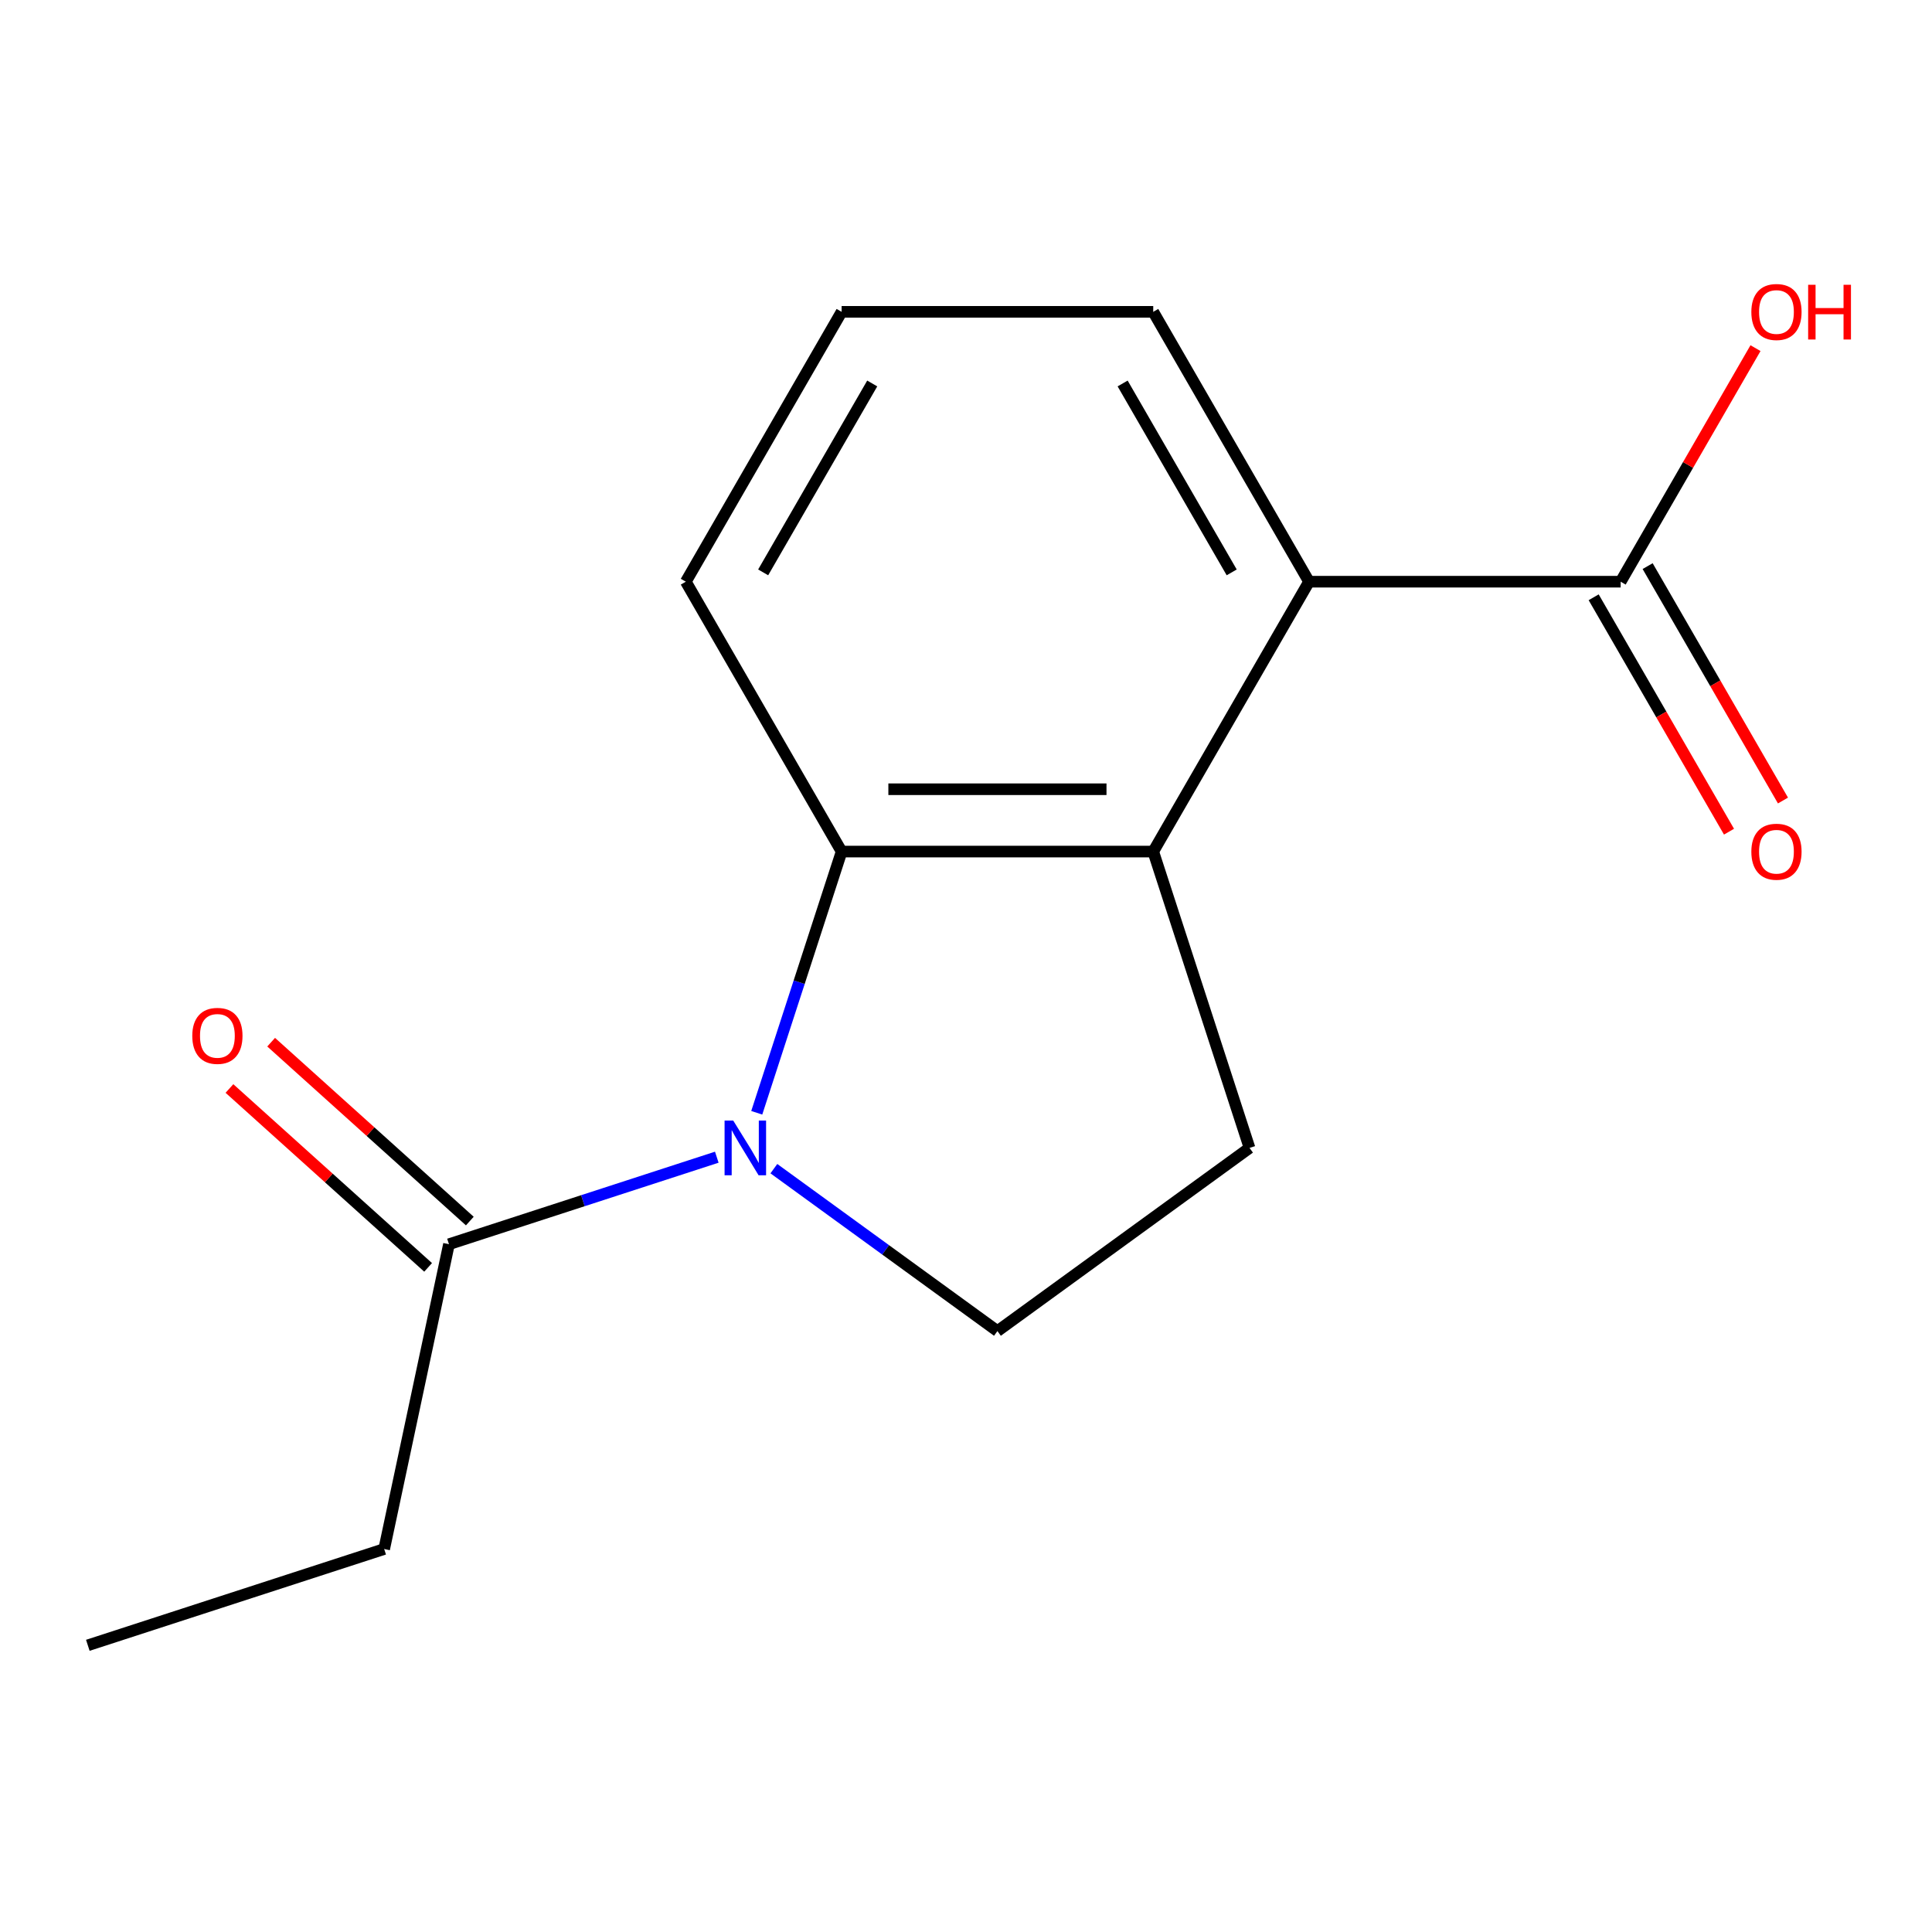 <?xml version='1.0' encoding='iso-8859-1'?>
<svg version='1.1' baseProfile='full'
              xmlns='http://www.w3.org/2000/svg'
                      xmlns:rdkit='http://www.rdkit.org/xml'
                      xmlns:xlink='http://www.w3.org/1999/xlink'
                  xml:space='preserve'
width='1000px' height='1000px' viewBox='0 0 1000 1000'>
<!-- END OF HEADER -->
<rect style='opacity:1.0;fill:#FFFFFF;stroke:none' width='1000' height='1000' x='0' y='0'> </rect>
<path class='bond-0' d='M 391.692,575.972 L 413.657,508.37' style='fill:none;fill-rule:evenodd;stroke:#0000FF;stroke-width:6px;stroke-linecap:butt;stroke-linejoin:miter;stroke-opacity:1' />
<path class='bond-0' d='M 413.657,508.37 L 435.622,440.768' style='fill:none;fill-rule:evenodd;stroke:#000000;stroke-width:6px;stroke-linecap:butt;stroke-linejoin:miter;stroke-opacity:1' />
<path class='bond-3' d='M 371.009,598.964 L 301.697,621.485' style='fill:none;fill-rule:evenodd;stroke:#0000FF;stroke-width:6px;stroke-linecap:butt;stroke-linejoin:miter;stroke-opacity:1' />
<path class='bond-3' d='M 301.697,621.485 L 232.385,644.005' style='fill:none;fill-rule:evenodd;stroke:#000000;stroke-width:6px;stroke-linecap:butt;stroke-linejoin:miter;stroke-opacity:1' />
<path class='bond-5' d='M 400.553,604.897 L 458.41,646.932' style='fill:none;fill-rule:evenodd;stroke:#0000FF;stroke-width:6px;stroke-linecap:butt;stroke-linejoin:miter;stroke-opacity:1' />
<path class='bond-5' d='M 458.41,646.932 L 516.267,688.968' style='fill:none;fill-rule:evenodd;stroke:#000000;stroke-width:6px;stroke-linecap:butt;stroke-linejoin:miter;stroke-opacity:1' />
<path class='bond-1' d='M 435.622,440.768 L 596.912,440.768' style='fill:none;fill-rule:evenodd;stroke:#000000;stroke-width:6px;stroke-linecap:butt;stroke-linejoin:miter;stroke-opacity:1' />
<path class='bond-1' d='M 459.816,408.51 L 572.719,408.51' style='fill:none;fill-rule:evenodd;stroke:#000000;stroke-width:6px;stroke-linecap:butt;stroke-linejoin:miter;stroke-opacity:1' />
<path class='bond-10' d='M 435.622,440.768 L 354.977,301.086' style='fill:none;fill-rule:evenodd;stroke:#000000;stroke-width:6px;stroke-linecap:butt;stroke-linejoin:miter;stroke-opacity:1' />
<path class='bond-2' d='M 596.912,440.768 L 677.558,301.086' style='fill:none;fill-rule:evenodd;stroke:#000000;stroke-width:6px;stroke-linecap:butt;stroke-linejoin:miter;stroke-opacity:1' />
<path class='bond-15' d='M 596.912,440.768 L 646.754,594.164' style='fill:none;fill-rule:evenodd;stroke:#000000;stroke-width:6px;stroke-linecap:butt;stroke-linejoin:miter;stroke-opacity:1' />
<path class='bond-4' d='M 677.558,301.086 L 838.848,301.086' style='fill:none;fill-rule:evenodd;stroke:#000000;stroke-width:6px;stroke-linecap:butt;stroke-linejoin:miter;stroke-opacity:1' />
<path class='bond-16' d='M 677.558,301.086 L 596.912,161.405' style='fill:none;fill-rule:evenodd;stroke:#000000;stroke-width:6px;stroke-linecap:butt;stroke-linejoin:miter;stroke-opacity:1' />
<path class='bond-16' d='M 637.525,296.263 L 581.073,198.486' style='fill:none;fill-rule:evenodd;stroke:#000000;stroke-width:6px;stroke-linecap:butt;stroke-linejoin:miter;stroke-opacity:1' />
<path class='bond-7' d='M 243.177,632.019 L 191.762,585.725' style='fill:none;fill-rule:evenodd;stroke:#000000;stroke-width:6px;stroke-linecap:butt;stroke-linejoin:miter;stroke-opacity:1' />
<path class='bond-7' d='M 191.762,585.725 L 140.347,539.431' style='fill:none;fill-rule:evenodd;stroke:#FF0000;stroke-width:6px;stroke-linecap:butt;stroke-linejoin:miter;stroke-opacity:1' />
<path class='bond-7' d='M 221.592,655.992 L 170.177,609.697' style='fill:none;fill-rule:evenodd;stroke:#000000;stroke-width:6px;stroke-linecap:butt;stroke-linejoin:miter;stroke-opacity:1' />
<path class='bond-7' d='M 170.177,609.697 L 118.763,563.403' style='fill:none;fill-rule:evenodd;stroke:#FF0000;stroke-width:6px;stroke-linecap:butt;stroke-linejoin:miter;stroke-opacity:1' />
<path class='bond-12' d='M 232.385,644.005 L 198.851,801.771' style='fill:none;fill-rule:evenodd;stroke:#000000;stroke-width:6px;stroke-linecap:butt;stroke-linejoin:miter;stroke-opacity:1' />
<path class='bond-8' d='M 824.88,309.151 L 859.904,369.816' style='fill:none;fill-rule:evenodd;stroke:#000000;stroke-width:6px;stroke-linecap:butt;stroke-linejoin:miter;stroke-opacity:1' />
<path class='bond-8' d='M 859.904,369.816 L 894.929,430.48' style='fill:none;fill-rule:evenodd;stroke:#FF0000;stroke-width:6px;stroke-linecap:butt;stroke-linejoin:miter;stroke-opacity:1' />
<path class='bond-8' d='M 852.816,293.022 L 887.841,353.687' style='fill:none;fill-rule:evenodd;stroke:#000000;stroke-width:6px;stroke-linecap:butt;stroke-linejoin:miter;stroke-opacity:1' />
<path class='bond-8' d='M 887.841,353.687 L 922.865,414.351' style='fill:none;fill-rule:evenodd;stroke:#FF0000;stroke-width:6px;stroke-linecap:butt;stroke-linejoin:miter;stroke-opacity:1' />
<path class='bond-9' d='M 838.848,301.086 L 873.745,240.642' style='fill:none;fill-rule:evenodd;stroke:#000000;stroke-width:6px;stroke-linecap:butt;stroke-linejoin:miter;stroke-opacity:1' />
<path class='bond-9' d='M 873.745,240.642 L 908.643,180.197' style='fill:none;fill-rule:evenodd;stroke:#FF0000;stroke-width:6px;stroke-linecap:butt;stroke-linejoin:miter;stroke-opacity:1' />
<path class='bond-6' d='M 516.267,688.968 L 646.754,594.164' style='fill:none;fill-rule:evenodd;stroke:#000000;stroke-width:6px;stroke-linecap:butt;stroke-linejoin:miter;stroke-opacity:1' />
<path class='bond-13' d='M 354.977,301.086 L 435.622,161.405' style='fill:none;fill-rule:evenodd;stroke:#000000;stroke-width:6px;stroke-linecap:butt;stroke-linejoin:miter;stroke-opacity:1' />
<path class='bond-13' d='M 395.01,296.263 L 451.462,198.486' style='fill:none;fill-rule:evenodd;stroke:#000000;stroke-width:6px;stroke-linecap:butt;stroke-linejoin:miter;stroke-opacity:1' />
<path class='bond-11' d='M 596.912,161.405 L 435.622,161.405' style='fill:none;fill-rule:evenodd;stroke:#000000;stroke-width:6px;stroke-linecap:butt;stroke-linejoin:miter;stroke-opacity:1' />
<path class='bond-14' d='M 198.851,801.771 L 45.455,851.612' style='fill:none;fill-rule:evenodd;stroke:#000000;stroke-width:6px;stroke-linecap:butt;stroke-linejoin:miter;stroke-opacity:1' />
<path  class='atom-0' d='M 379.521 580.004
L 388.801 595.004
Q 389.721 596.484, 391.201 599.164
Q 392.681 601.844, 392.761 602.004
L 392.761 580.004
L 396.521 580.004
L 396.521 608.324
L 392.641 608.324
L 382.681 591.924
Q 381.521 590.004, 380.281 587.804
Q 379.081 585.604, 378.721 584.924
L 378.721 608.324
L 375.041 608.324
L 375.041 580.004
L 379.521 580.004
' fill='#0000FF'/>
<path  class='atom-8' d='M 99.523 536.161
Q 99.523 529.361, 102.883 525.561
Q 106.243 521.761, 112.523 521.761
Q 118.803 521.761, 122.163 525.561
Q 125.523 529.361, 125.523 536.161
Q 125.523 543.041, 122.123 546.961
Q 118.723 550.841, 112.523 550.841
Q 106.283 550.841, 102.883 546.961
Q 99.523 543.081, 99.523 536.161
M 112.523 547.641
Q 116.843 547.641, 119.163 544.761
Q 121.523 541.841, 121.523 536.161
Q 121.523 530.601, 119.163 527.801
Q 116.843 524.961, 112.523 524.961
Q 108.203 524.961, 105.843 527.761
Q 103.523 530.561, 103.523 536.161
Q 103.523 541.881, 105.843 544.761
Q 108.203 547.641, 112.523 547.641
' fill='#FF0000'/>
<path  class='atom-9' d='M 906.493 440.848
Q 906.493 434.048, 909.853 430.248
Q 913.213 426.448, 919.493 426.448
Q 925.773 426.448, 929.133 430.248
Q 932.493 434.048, 932.493 440.848
Q 932.493 447.728, 929.093 451.648
Q 925.693 455.528, 919.493 455.528
Q 913.253 455.528, 909.853 451.648
Q 906.493 447.768, 906.493 440.848
M 919.493 452.328
Q 923.813 452.328, 926.133 449.448
Q 928.493 446.528, 928.493 440.848
Q 928.493 435.288, 926.133 432.488
Q 923.813 429.648, 919.493 429.648
Q 915.173 429.648, 912.813 432.448
Q 910.493 435.248, 910.493 440.848
Q 910.493 446.568, 912.813 449.448
Q 915.173 452.328, 919.493 452.328
' fill='#FF0000'/>
<path  class='atom-10' d='M 906.493 161.485
Q 906.493 154.685, 909.853 150.885
Q 913.213 147.085, 919.493 147.085
Q 925.773 147.085, 929.133 150.885
Q 932.493 154.685, 932.493 161.485
Q 932.493 168.365, 929.093 172.285
Q 925.693 176.165, 919.493 176.165
Q 913.253 176.165, 909.853 172.285
Q 906.493 168.405, 906.493 161.485
M 919.493 172.965
Q 923.813 172.965, 926.133 170.085
Q 928.493 167.165, 928.493 161.485
Q 928.493 155.925, 926.133 153.125
Q 923.813 150.285, 919.493 150.285
Q 915.173 150.285, 912.813 153.085
Q 910.493 155.885, 910.493 161.485
Q 910.493 167.205, 912.813 170.085
Q 915.173 172.965, 919.493 172.965
' fill='#FF0000'/>
<path  class='atom-10' d='M 935.893 147.405
L 939.733 147.405
L 939.733 159.445
L 954.213 159.445
L 954.213 147.405
L 958.053 147.405
L 958.053 175.725
L 954.213 175.725
L 954.213 162.645
L 939.733 162.645
L 939.733 175.725
L 935.893 175.725
L 935.893 147.405
' fill='#FF0000'/>
</svg>
